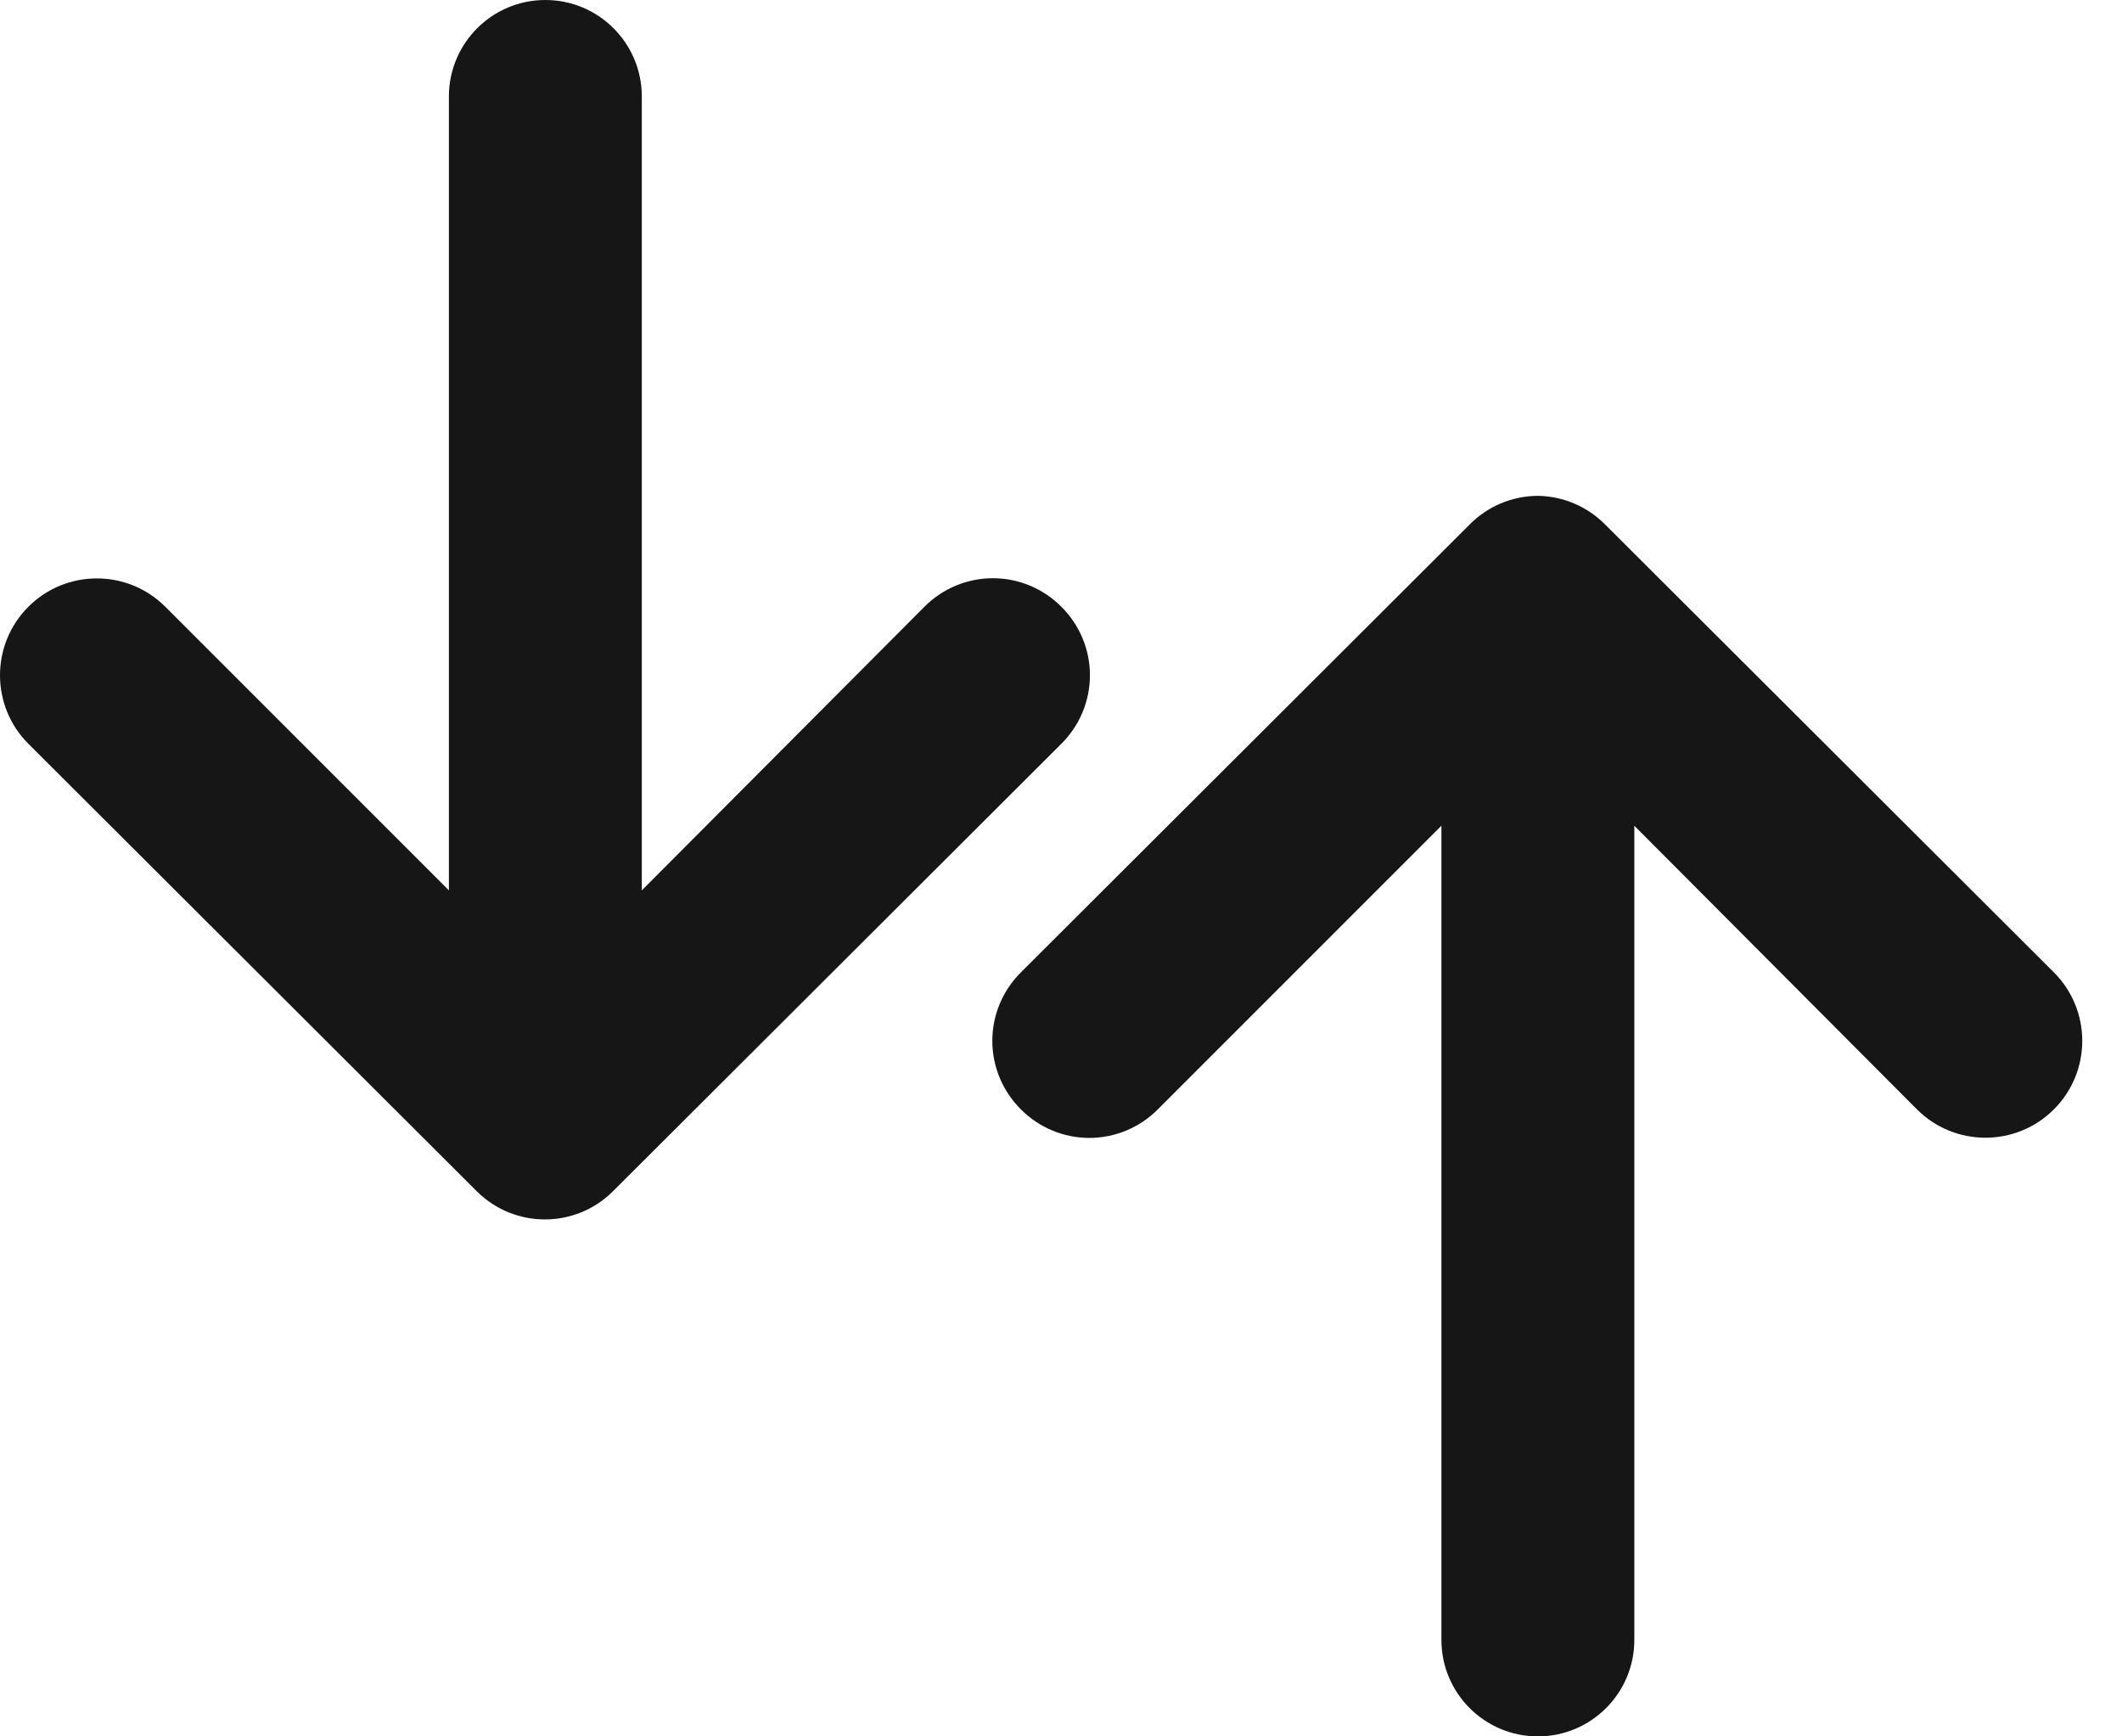 <svg width="22" height="18" viewBox="0 0 22 18" fill="none" xmlns="http://www.w3.org/2000/svg">
<path d="M21.294 10.08L16.644 5.44C16.459 5.252 16.208 5.144 15.944 5.14C15.677 5.141 15.421 5.249 15.234 5.44L10.584 10.08C10.395 10.268 10.288 10.523 10.288 10.79C10.288 11.057 10.395 11.312 10.584 11.5C10.772 11.689 11.027 11.796 11.294 11.796C11.561 11.796 11.816 11.689 12.004 11.5L14.944 8.56V17C14.944 17.552 15.392 18 15.944 18C16.496 18 16.944 17.552 16.944 17V8.56L19.874 11.5C20.266 11.892 20.902 11.892 21.294 11.5C21.686 11.108 21.686 10.472 21.294 10.08Z" fill="#161616"/>
<path d="M11.004 6.29C10.816 6.101 10.561 5.994 10.294 5.994C10.027 5.994 9.772 6.101 9.584 6.29L6.654 9.23V1C6.654 0.448 6.206 0 5.654 0C5.102 0 4.654 0.448 4.654 1V9.23L1.714 6.29C1.322 5.898 0.686 5.898 0.294 6.29C-0.098 6.682 -0.098 7.318 0.294 7.71L4.944 12.35C5.334 12.738 5.964 12.738 6.354 12.35L11.004 7.71C11.193 7.522 11.3 7.267 11.3 7C11.3 6.733 11.193 6.478 11.004 6.29Z" fill="#161616"/>
</svg>
